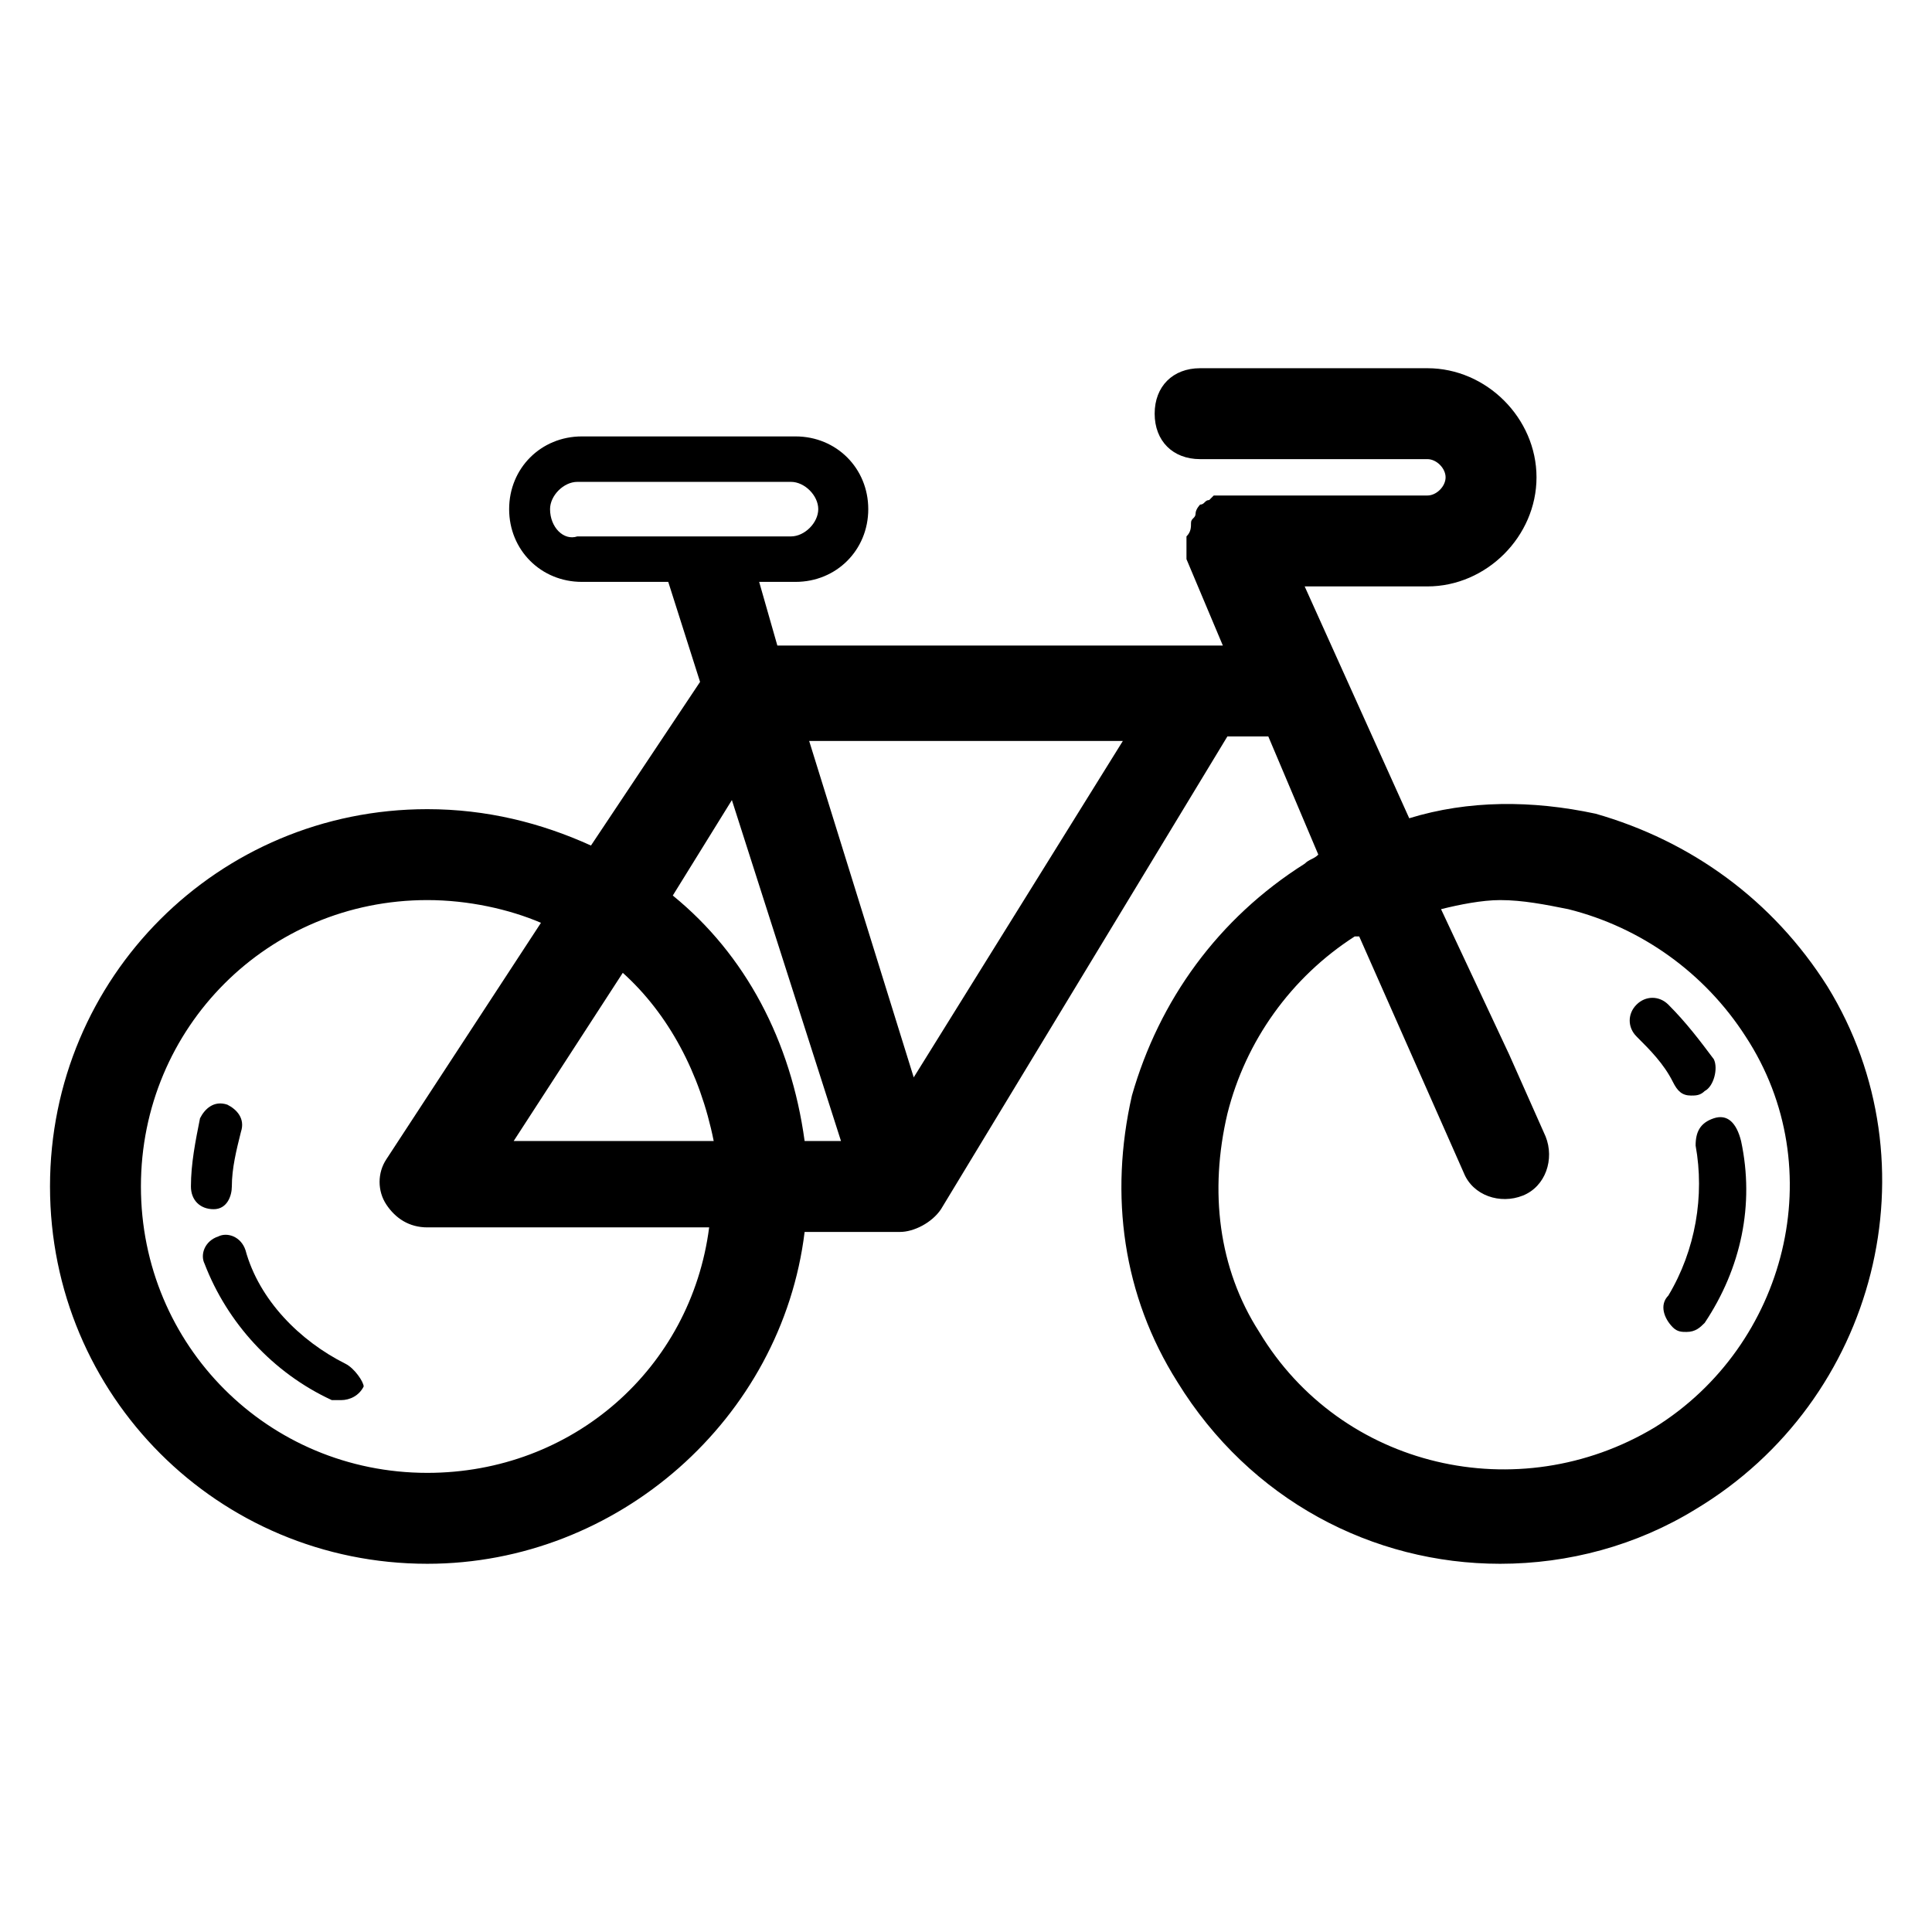 <?xml version="1.0" encoding="utf-8"?>
<!-- Generator: Adobe Illustrator 26.0.0, SVG Export Plug-In . SVG Version: 6.00 Build 0)  -->
<svg version="1.1" id="Laag_1" xmlns="http://www.w3.org/2000/svg" xmlns:xlink="http://www.w3.org/1999/xlink" x="0px" y="0px"
	 viewBox="0 0 42.5 42.5" style="enable-background:new 0 0 42.5 42.5;" xml:space="preserve">
<g>
	<path d="M5.1,26.1c0-0.4,0.1-0.8,0.2-1.2c0.1-0.3-0.1-0.5-0.3-0.6c-0.3-0.1-0.5,0.1-0.6,0.3c-0.1,0.5-0.2,1-0.2,1.5
		c0,0.3,0.2,0.5,0.5,0.5S5.1,26.3,5.1,26.1z"/>
	<path d="M7.6,30c-1-0.5-1.9-1.4-2.2-2.5c-0.1-0.3-0.4-0.4-0.6-0.3c-0.3,0.1-0.4,0.4-0.3,0.6c0.5,1.3,1.5,2.4,2.8,3
		c0.1,0,0.1,0,0.2,0c0.2,0,0.4-0.1,0.5-0.3C8,30.4,7.8,30.1,7.6,30z"/>
	<path d="M40.2,21.7c-1.2-1.9-3-3.2-5.1-3.8c-1.4-0.3-2.8-0.3-4.1,0.1l-2.3-5.1h2.7c1.3,0,2.4-1.1,2.4-2.4s-1.1-2.4-2.4-2.4h-5
		c-0.6,0-1,0.4-1,1s0.4,1,1,1h5c0.2,0,0.4,0.2,0.4,0.4s-0.2,0.4-0.4,0.4h-4.3c0,0,0,0,0,0c-0.1,0-0.1,0-0.2,0c-0.1,0-0.1,0-0.2,0
		c0,0,0,0,0,0c0,0-0.1,0.1-0.1,0.1c-0.1,0-0.1,0.1-0.2,0.1c0,0-0.1,0.1-0.1,0.2c0,0.1-0.1,0.1-0.1,0.2c0,0.1,0,0.2-0.1,0.3
		c0,0,0,0.1,0,0.1c0,0,0,0,0,0c0,0.1,0,0.1,0,0.2c0,0.1,0,0.1,0,0.2c0,0,0,0,0,0l0.8,1.9h-0.5c0,0,0,0,0,0h-9.3l-0.4-1.4h0.8
		c0.9,0,1.6-0.7,1.6-1.6s-0.7-1.6-1.6-1.6h-4.7c-0.9,0-1.6,0.7-1.6,1.6s0.7,1.6,1.6,1.6h1.9l0.7,2.2L13,18.6
		c-1.1-0.5-2.3-0.8-3.6-0.8c-4.6,0-8.3,3.7-8.3,8.3c0,4.6,3.7,8.3,8.3,8.3c4.2,0,7.8-3.2,8.3-7.3h2.1c0.3,0,0.7-0.2,0.9-0.5L27,16.2
		h0.9l1.1,2.6c-0.1,0.1-0.2,0.1-0.3,0.2c-1.9,1.2-3.2,3-3.8,5.1c-0.5,2.2-0.2,4.4,1,6.3c1.6,2.6,4.3,4,7.1,4c1.5,0,3-0.4,4.3-1.2
		C41.3,30.8,42.6,25.6,40.2,21.7z M12.1,11.2c0-0.3,0.3-0.6,0.6-0.6h4.7c0.3,0,0.6,0.3,0.6,0.6s-0.3,0.6-0.6,0.6h-4.7
		C12.4,11.9,12.1,11.6,12.1,11.2z M16.1,17.6l2.4,7.5h-0.8c-0.3-2.2-1.3-4.1-2.9-5.4L16.1,17.6z M15.7,25.1h-4.4l2.4-3.7
		C14.7,22.3,15.4,23.6,15.7,25.1z M9.4,32.4c-3.5,0-6.3-2.8-6.3-6.3s2.8-6.3,6.3-6.3c0.9,0,1.8,0.2,2.5,0.5l-3.4,5.2
		c-0.2,0.3-0.2,0.7,0,1c0.2,0.3,0.5,0.5,0.9,0.5h6.2C15.2,30.1,12.6,32.4,9.4,32.4z M20.1,23.7l-2.3-7.4h6.9L20.1,23.7z M36.4,31.4
		c-3,1.8-6.9,0.9-8.7-2.1c-0.9-1.4-1.1-3.1-0.7-4.8c0.4-1.6,1.4-3,2.8-3.9c0,0,0,0,0.1,0l2.3,5.2c0.2,0.5,0.8,0.7,1.3,0.5
		c0.5-0.2,0.7-0.8,0.5-1.3l-0.8-1.8c0,0,0,0,0,0l-1.5-3.2c0.4-0.1,0.9-0.2,1.3-0.2c0.5,0,1,0.1,1.5,0.2c1.6,0.4,3,1.4,3.9,2.8
		C40.3,25.7,39.3,29.6,36.4,31.4z"/>
	<path d="M37.2,24.1c0.1,0,0.2,0,0.3-0.1c0.2-0.1,0.3-0.5,0.2-0.7c-0.3-0.4-0.6-0.8-1-1.2c-0.2-0.2-0.5-0.2-0.7,0
		c-0.2,0.2-0.2,0.5,0,0.7c0.3,0.3,0.6,0.6,0.8,1C36.9,24,37,24.1,37.2,24.1z"/>
	<path d="M37.7,24.6c-0.3,0.1-0.4,0.3-0.4,0.6c0.2,1.1,0,2.3-0.6,3.3c-0.2,0.2-0.1,0.5,0.1,0.7c0.1,0.1,0.2,0.1,0.3,0.1
		c0.2,0,0.3-0.1,0.4-0.2c0.8-1.2,1.1-2.6,0.8-4C38.2,24.7,38,24.5,37.7,24.6z"/>
</g>
</svg>
